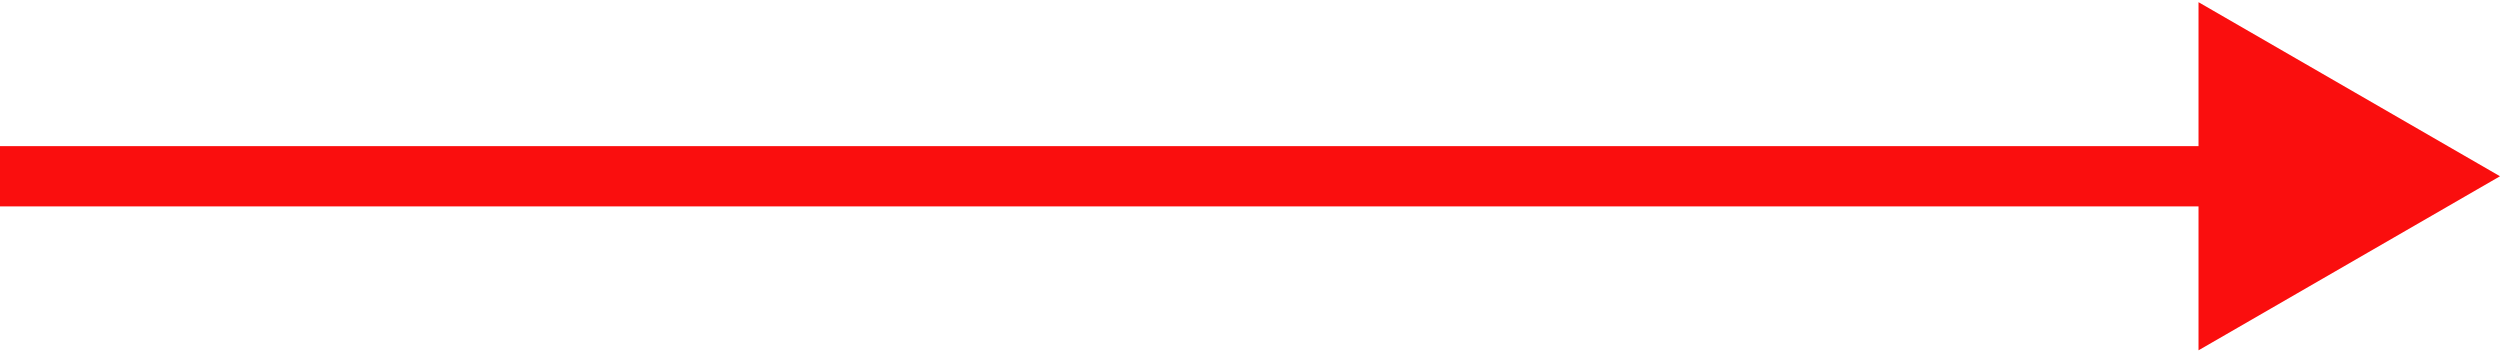 <?xml version="1.0" encoding="UTF-8"?> <svg xmlns="http://www.w3.org/2000/svg" width="539" height="76" viewBox="0 0 539 76" fill="none"><path d="M539 38L474 0.472V75.528L539 38ZM0 44.5H480.5V31.5H0V44.5Z" fill="#FA0E0E"></path></svg> 